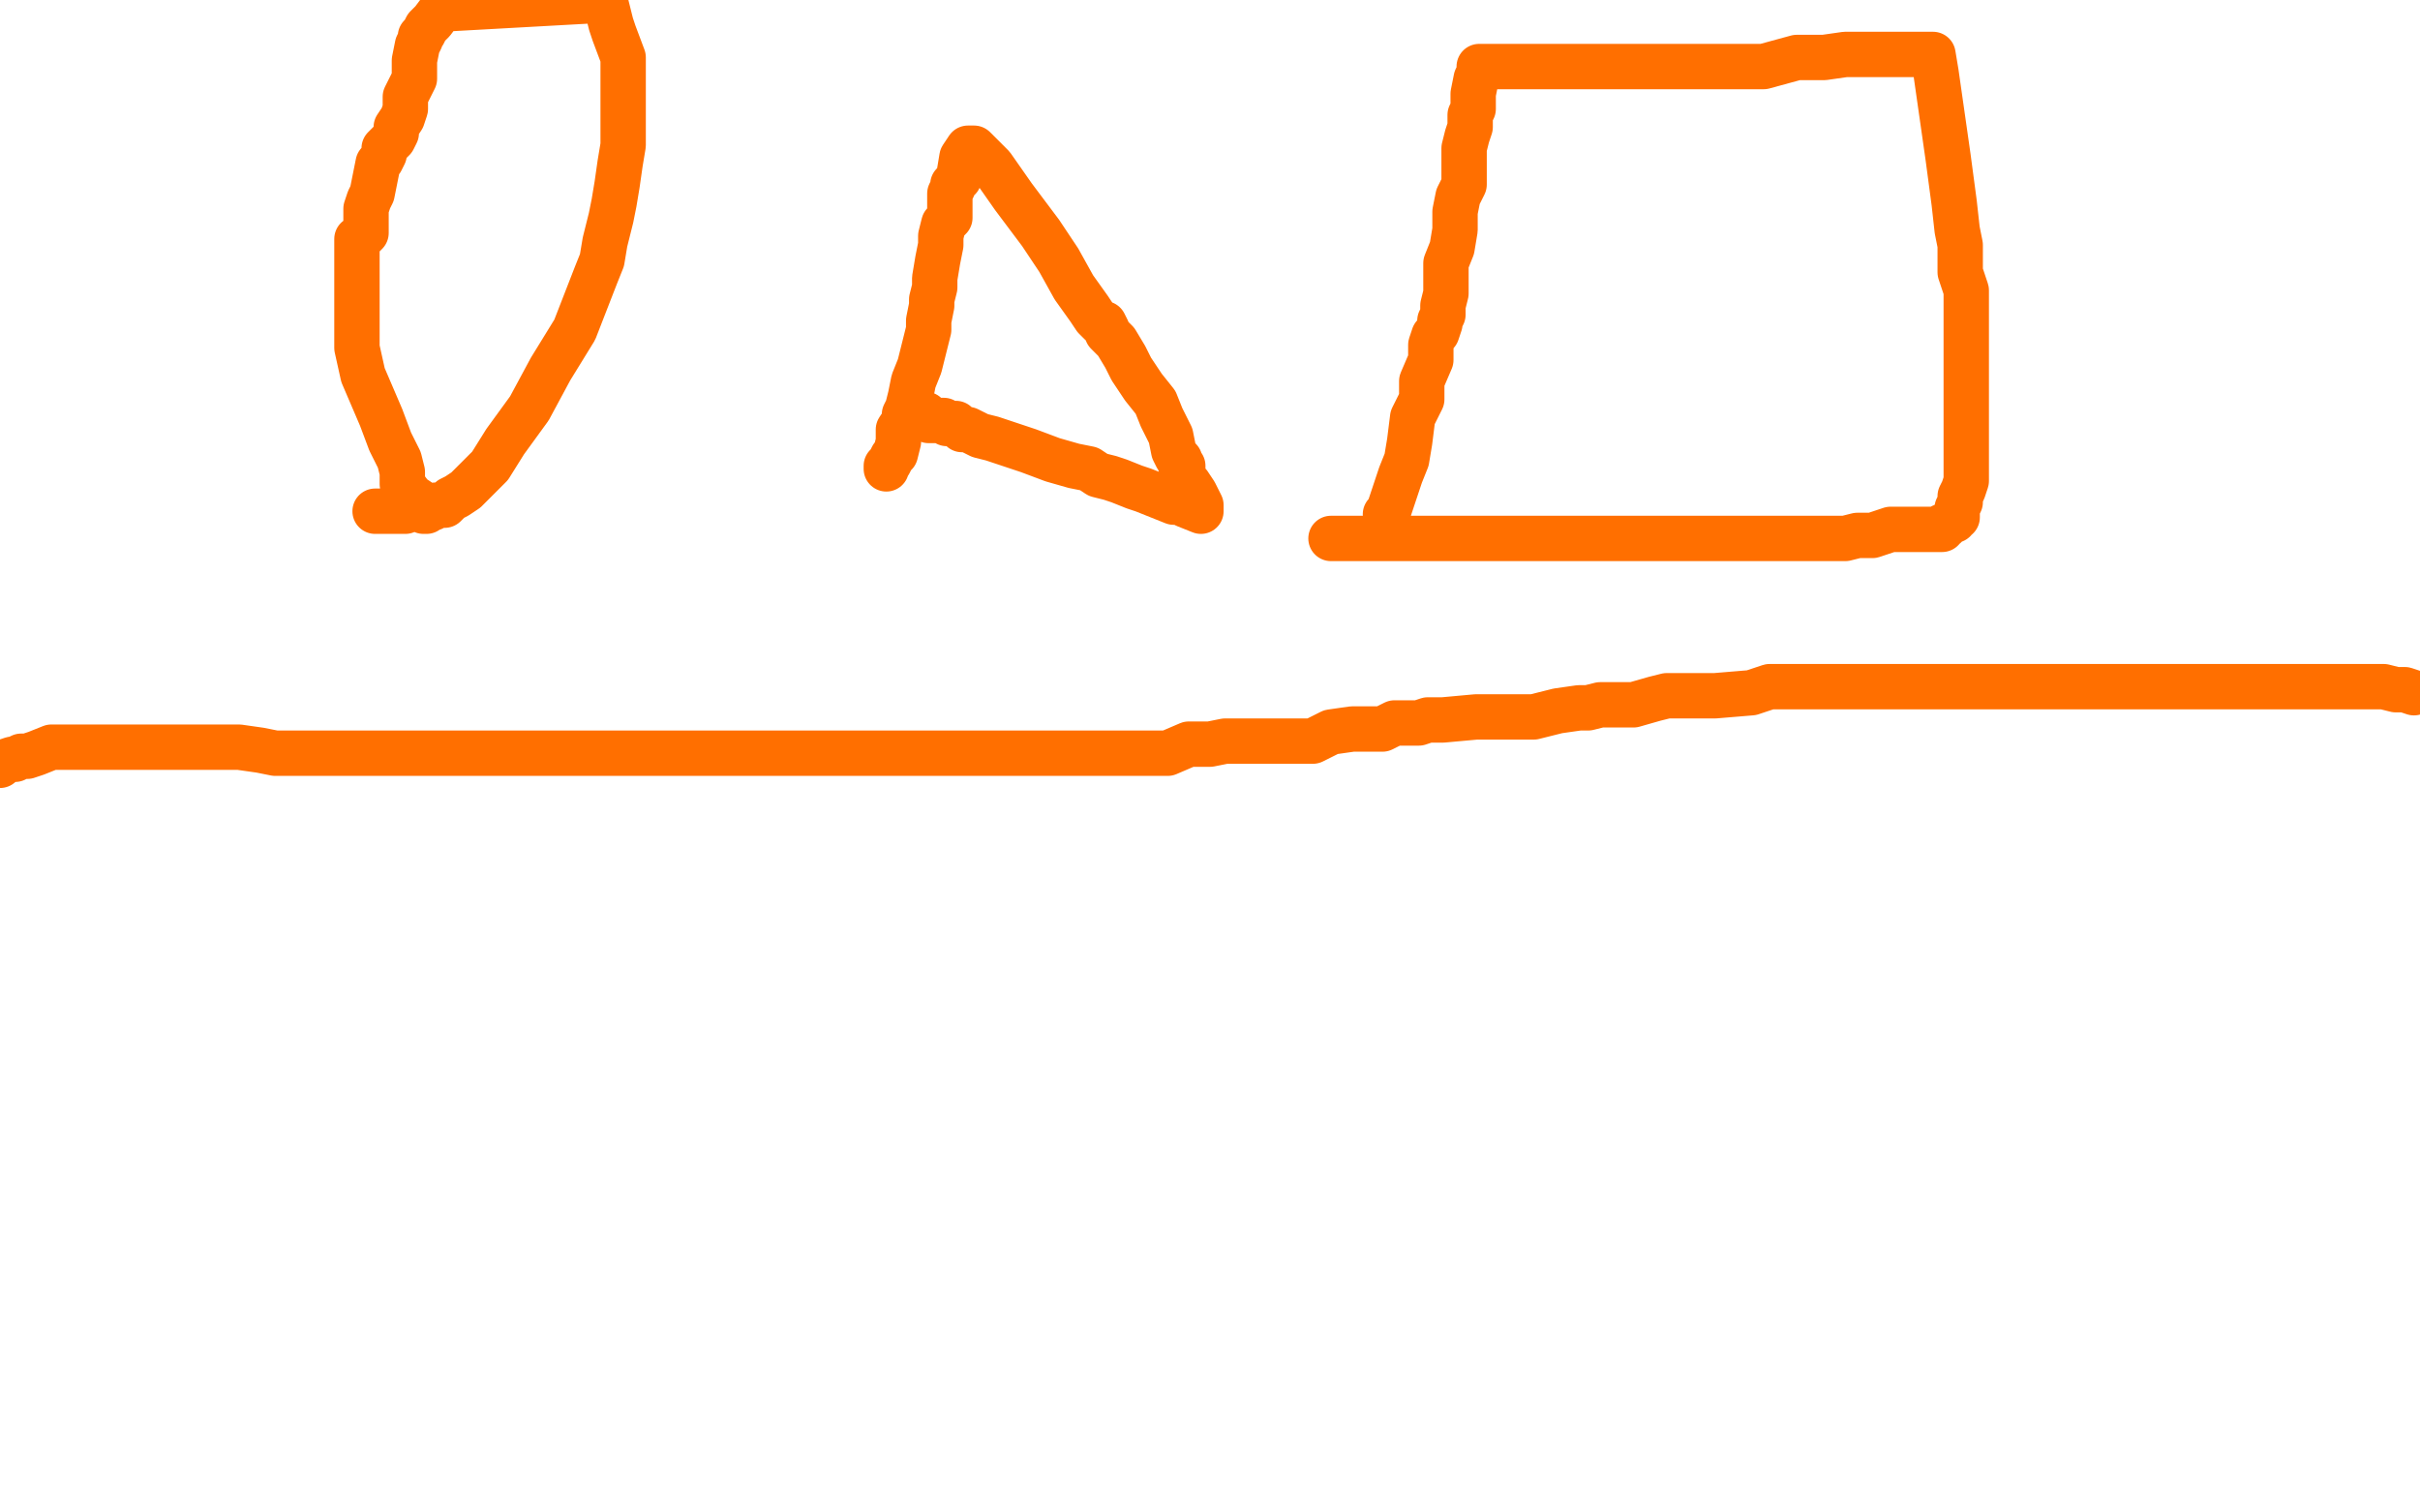 <?xml version="1.0" standalone="no"?>
<!DOCTYPE svg PUBLIC "-//W3C//DTD SVG 1.1//EN"
"http://www.w3.org/Graphics/SVG/1.1/DTD/svg11.dtd">

<svg width="800" height="500" version="1.1" xmlns="http://www.w3.org/2000/svg" xmlns:xlink="http://www.w3.org/1999/xlink" style="stroke-antialiasing: false"><desc>This SVG has been created on https://colorillo.com/</desc><rect x='0' y='0' width='800' height='500' style='fill: rgb(255,255,255); stroke-width:0' /><polyline points="0,253 1,252 4,251 5,251 7,250 8,250 9,250 12,249 17,247 23,247 31,247 33,247 35,247 39,247 43,247 44,247 46,247 49,247 50,247 52,247 55,247 58,247 61,247 67,247 69,247 74,247 79,247 86,248 91,249 95,249 96,249 99,249 102,249 103,249 105,249 112,249 116,249 119,249 121,249 125,249 133,249 141,249 150,249 156,249 163,249 169,249 174,249 180,249 185,249 191,249 195,249 199,249 203,249 207,249 213,249 221,249 226,249 233,249 237,249 242,249 250,249 254,249 259,249 264,249 270,249 276,249 281,249 287,249 292,249 298,249 304,249 319,249 330,249 342,249 352,249 364,249 377,249 386,249 393,246 400,246 405,245 409,245 414,245 419,245 428,245 434,245 440,242 447,241 453,241 457,241 461,239 464,239 469,239 472,238 477,238 488,237 498,237 507,237 515,235 522,234 525,234 529,233 536,233 540,233 547,231 551,230 560,230 567,230 579,229 585,227 590,227 593,227 598,227 605,227 610,227 613,227 619,227 626,227 643,227 649,227 659,227 665,227 672,227 676,227 681,227 684,227 688,227 693,227 695,227 700,227 708,227 712,227 714,227 716,227 720,227 723,227 728,227 732,227 742,227 749,227 753,227 757,227 763,227 764,227 770,227 774,227 778,227 782,227 785,227 788,227 792,228 793,228 795,228 798,229" style="fill: none; stroke: #ff6f00; stroke-width: 15; stroke-linejoin: round; stroke-linecap: round; stroke-antialiasing: false; stroke-antialias: 0; opacity: 1.0"/>
<polyline points="124,169 126,169 126,169 128,169 128,169 129,169 129,169 131,169 131,169 132,169 134,169 135,168 137,168 138,168 139,168 140,168 143,168 144,167 146,167 147,167 148,166 149,165 151,164 154,162 157,159 162,154 167,146 175,135 182,122 190,109 197,91 199,86 200,80 201,76 202,72 203,67 204,61 205,54 206,48 206,45 206,42 206,38 206,34 206,24 206,19 203,11 202,8 201,4 200,0 146,3 143,7 141,9 140,11 139,12 139,13 138,15 137,20 137,26 134,32 134,36 133,39 131,42 131,44 130,46 129,47 128,48 127,49 127,51 126,53 125,54 124,59 123,64 122,66 121,69 121,71 121,73 121,75 121,77 119,79 118,79 118,80 118,82 118,86 118,88 118,91 118,92 118,95 118,97 118,98 118,100 118,104 118,108 118,115 120,124 126,138 129,146 132,152 133,156 133,158 133,159 133,160 136,164 139,166 140,168 141,169 140,169" style="fill: none; stroke: #ff6f00; stroke-width: 15; stroke-linejoin: round; stroke-linecap: round; stroke-antialiasing: false; stroke-antialias: 0; opacity: 1.0"/>
<polyline points="293,154 293,155 293,155 293,154 293,154 294,153 294,153 295,151 295,151 296,150 296,150 297,146 297,146 297,142 297,142 299,139 299,139 299,137 300,135 301,131 302,126 304,121 307,109 307,106 308,101 308,99 309,95 309,92 310,86 311,81 311,78 312,74 314,72 314,70 314,67 314,65 314,64 315,62 315,61 317,59 317,58 318,52 320,49 322,49 328,55 335,65 344,77 350,86 355,95 360,102 362,105 364,107 365,107 366,109 366,110 368,112 369,113 372,118 374,122 378,128 382,133 384,138 387,144 388,149 389,151 390,152 390,153 391,154 391,155 391,157 392,159 393,160 395,163 397,167 397,169 392,167 390,166 388,166 383,164 378,162 375,161 370,159 367,158 363,157 360,155 355,154 348,152 340,149 334,147 328,145 324,144 322,143 320,142 319,142 318,142 316,140 314,140 313,140 312,139 311,139 310,139 309,139 308,139 307,139 306,138 306,137 305,137" style="fill: none; stroke: #ff6f00; stroke-width: 15; stroke-linejoin: round; stroke-linecap: round; stroke-antialiasing: false; stroke-antialias: 0; opacity: 1.0"/>
<polyline points="458,170 459,169 459,169 460,166 460,166 462,160 463,157 465,152 466,146 467,138 470,132 470,126 473,119 473,114 474,111 475,110 476,107 476,106 477,104 477,102 477,101 478,97 478,91 478,87 480,82 481,76 481,70 482,65 484,61 484,53 484,49 485,45 486,42 486,40 486,38 487,36 487,33 487,31 488,26 489,24 489,22 491,22 499,22 510,22 522,22 532,22 547,22 556,22 564,22 575,22 576,22 583,22 594,19 598,19 603,19 610,18 617,18 622,18 628,18 632,18 636,18 638,18 639,18 640,24 642,38 644,52 646,67 647,76 648,81 648,83 648,85 648,86 648,87 648,89 648,90 649,93 650,96 650,99 650,101 650,102 650,104 650,105 650,107 650,108 650,110 650,113 650,117 650,124 650,132 650,138 650,144 650,148 650,151 650,152 650,154 650,156 650,159 649,162 648,164 648,166 647,168 647,169 647,170 647,171 646,171 646,172 645,172 643,174 642,174 642,175 640,175 639,175 634,175 631,175 625,175 619,177 614,177 610,178 604,178 597,178 587,178 573,178 559,178 530,178 519,178 495,178 482,178 472,178 464,178 460,178 458,178 457,178 455,178 454,178 451,178 449,178 445,178 442,178 441,178 440,178" style="fill: none; stroke: #ff6f00; stroke-width: 15; stroke-linejoin: round; stroke-linecap: round; stroke-antialiasing: false; stroke-antialias: 0; opacity: 1.0"/>
</svg>
